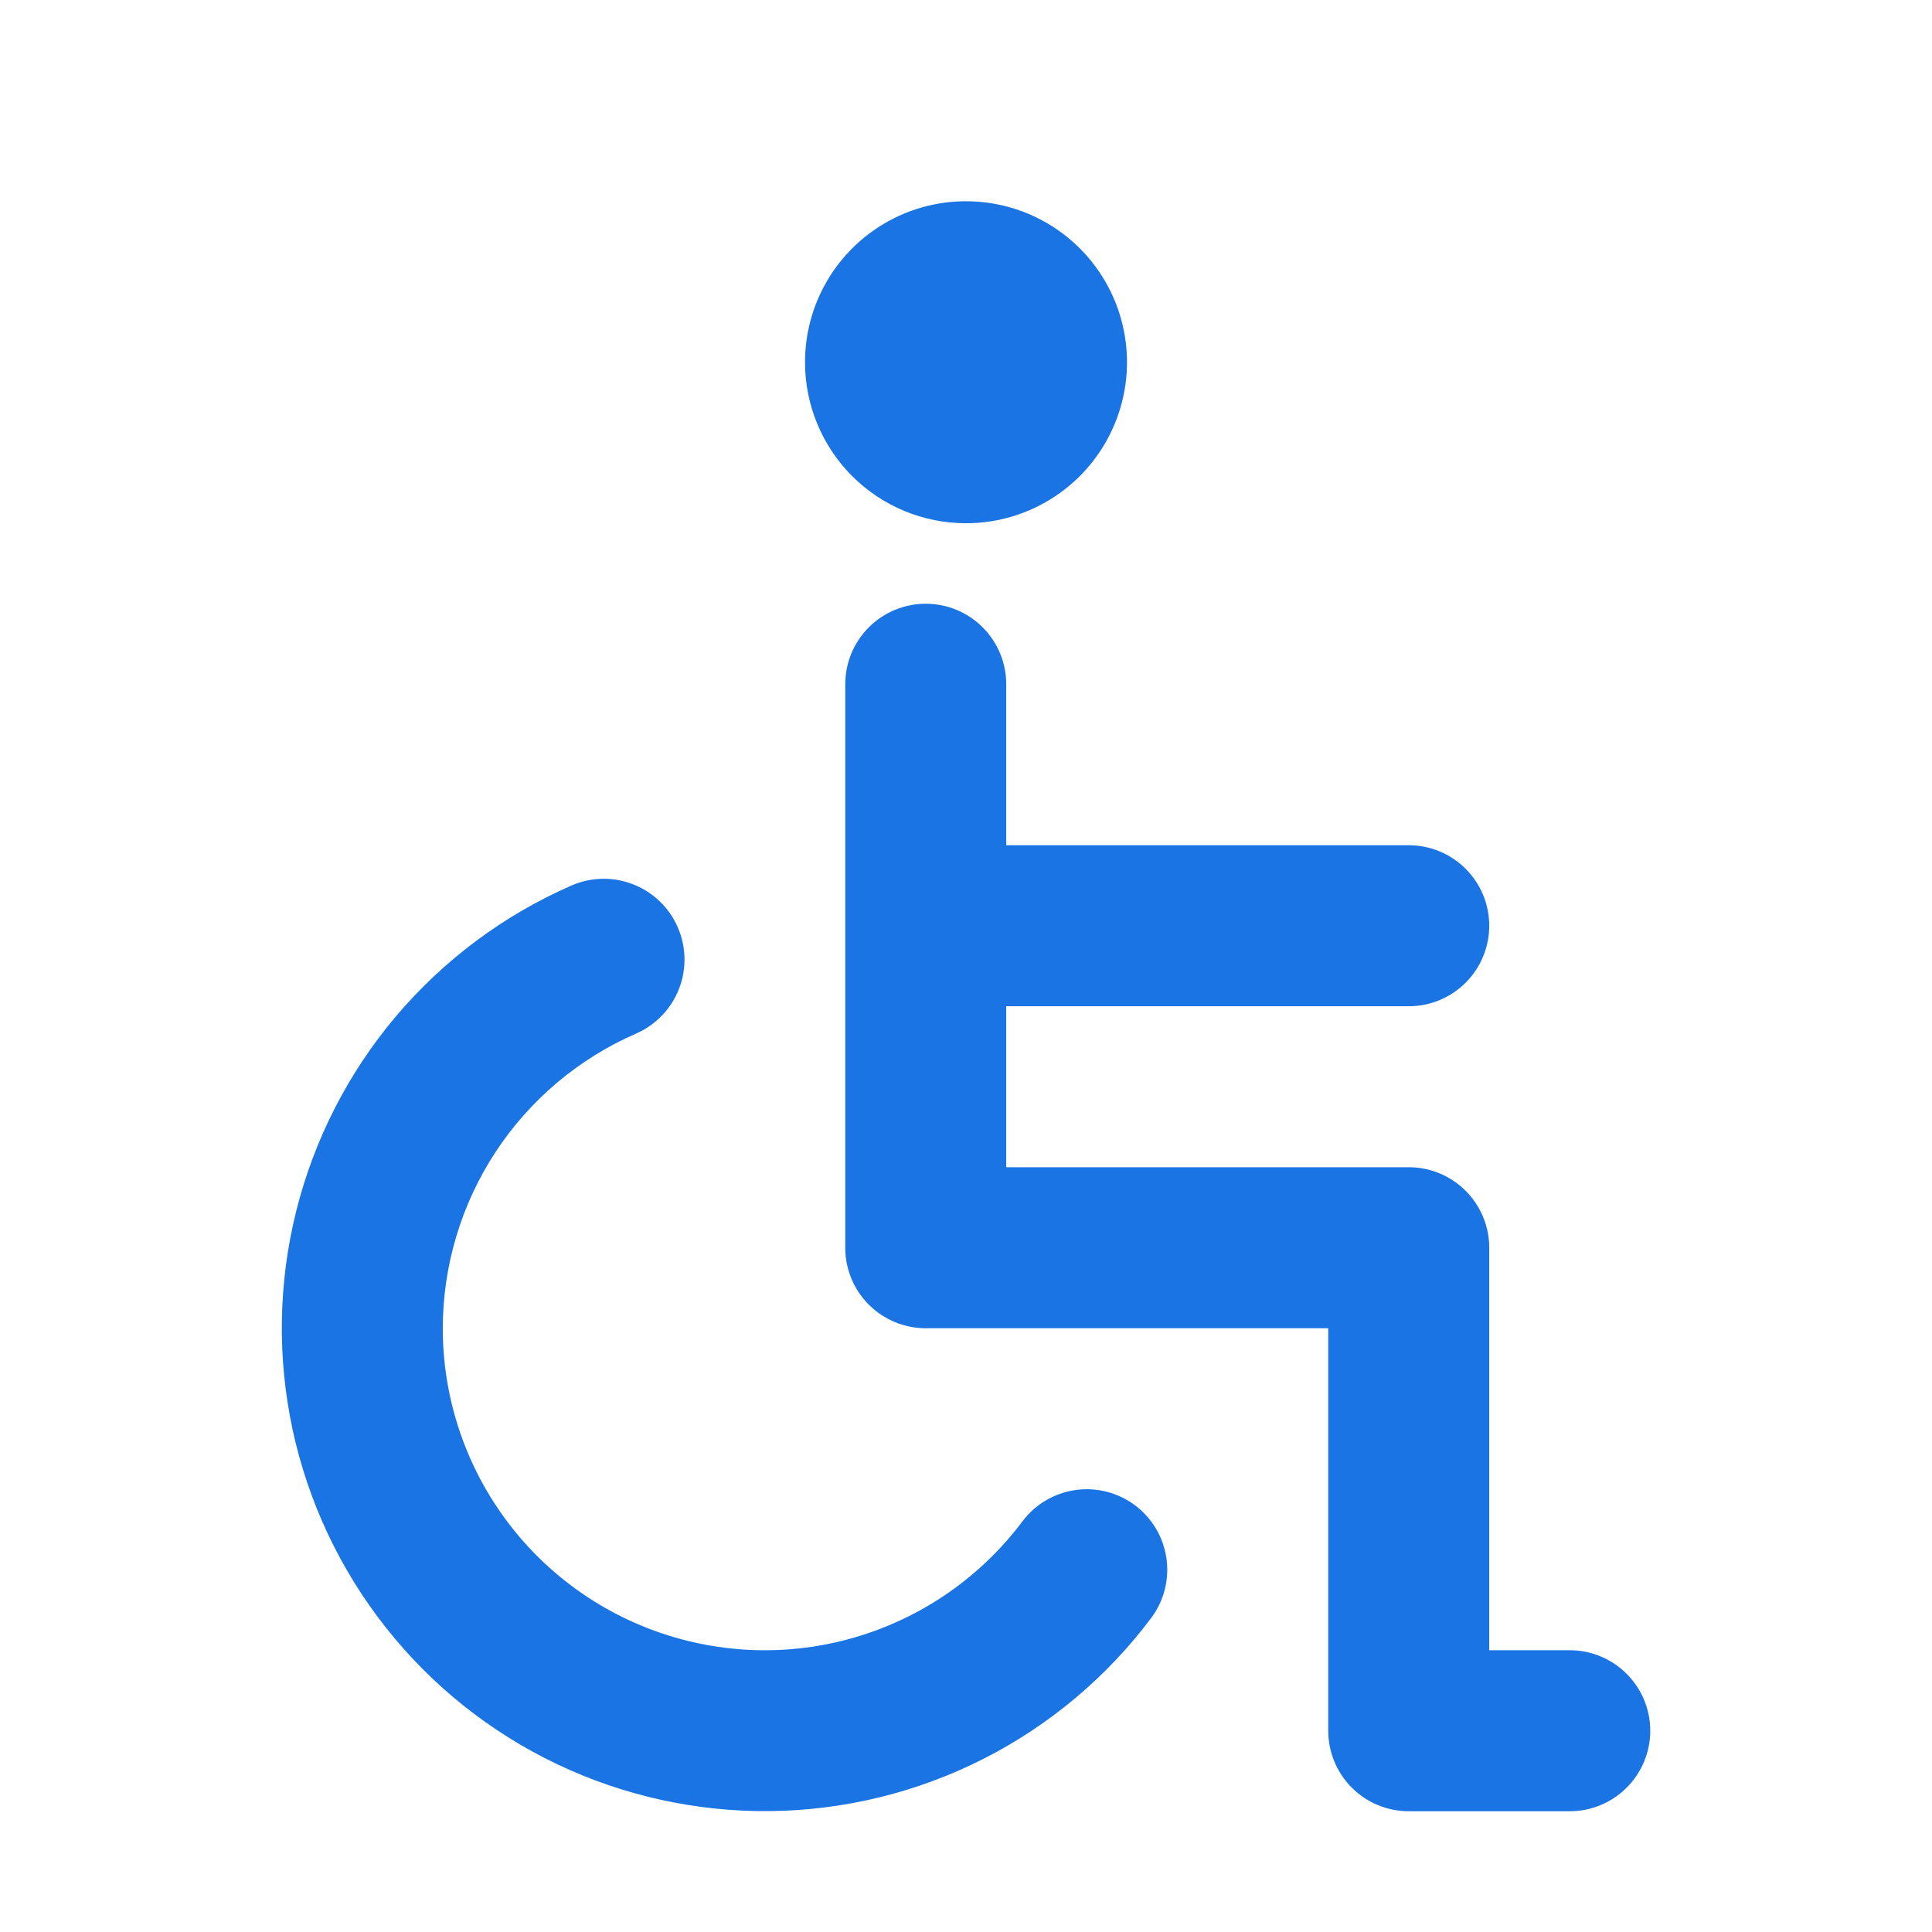 <svg width="40" height="40" viewBox="0 0 40 40" fill="none" xmlns="http://www.w3.org/2000/svg">
<path d="M20 10.833C20.659 10.833 21.304 10.638 21.852 10.271C22.4 9.905 22.827 9.385 23.079 8.775C23.332 8.166 23.398 7.496 23.269 6.85C23.141 6.203 22.823 5.609 22.357 5.143C21.891 4.677 21.297 4.359 20.65 4.231C20.004 4.102 19.333 4.168 18.724 4.42C18.115 4.673 17.595 5.1 17.228 5.648C16.862 6.196 16.667 6.841 16.667 7.5C16.667 8.384 17.018 9.232 17.643 9.857C18.268 10.482 19.116 10.833 20 10.833ZM32.5 34.166H30.833V25.833C30.833 25.391 30.658 24.967 30.345 24.655C30.033 24.342 29.609 24.166 29.167 24.166H20.833V20.833H29.167C29.609 20.833 30.033 20.658 30.345 20.345C30.658 20.032 30.833 19.608 30.833 19.166C30.833 18.724 30.658 18.301 30.345 17.988C30.033 17.675 29.609 17.5 29.167 17.5H20.833V14.166C20.833 13.725 20.658 13.301 20.345 12.988C20.033 12.675 19.609 12.5 19.167 12.5C18.725 12.5 18.301 12.675 17.988 12.988C17.675 13.301 17.5 13.725 17.5 14.166V25.833C17.5 26.275 17.675 26.699 17.988 27.012C18.301 27.324 18.725 27.5 19.167 27.5H27.5V35.833C27.5 36.275 27.675 36.699 27.988 37.012C28.301 37.324 28.725 37.5 29.167 37.5H32.5C32.942 37.5 33.366 37.324 33.678 37.012C33.991 36.699 34.167 36.275 34.167 35.833C34.167 35.391 33.991 34.967 33.678 34.655C33.366 34.342 32.942 34.166 32.5 34.166ZM21.167 31.5C20.327 32.619 19.157 33.446 17.821 33.863C16.485 34.281 15.053 34.267 13.725 33.824C12.398 33.382 11.243 32.533 10.425 31.398C9.607 30.263 9.167 28.899 9.167 27.5C9.169 26.204 9.548 24.938 10.258 23.854C10.969 22.771 11.979 21.918 13.167 21.4C13.573 21.223 13.893 20.892 14.056 20.479C14.218 20.067 14.21 19.607 14.033 19.2C13.857 18.793 13.525 18.473 13.113 18.311C12.7 18.148 12.24 18.156 11.833 18.333C10.431 18.946 9.188 19.872 8.199 21.04C7.211 22.209 6.504 23.589 6.133 25.073C5.762 26.558 5.737 28.108 6.059 29.604C6.382 31.1 7.043 32.502 7.993 33.702C8.942 34.903 10.155 35.869 11.537 36.527C12.918 37.184 14.433 37.516 15.963 37.497C17.493 37.477 18.998 37.107 20.363 36.414C21.727 35.721 22.915 34.724 23.833 33.5C24.099 33.146 24.212 32.702 24.15 32.264C24.087 31.826 23.854 31.432 23.5 31.166C23.146 30.901 22.702 30.787 22.264 30.85C21.827 30.912 21.432 31.146 21.167 31.5Z" fill="#1a74e4"/>
</svg>
